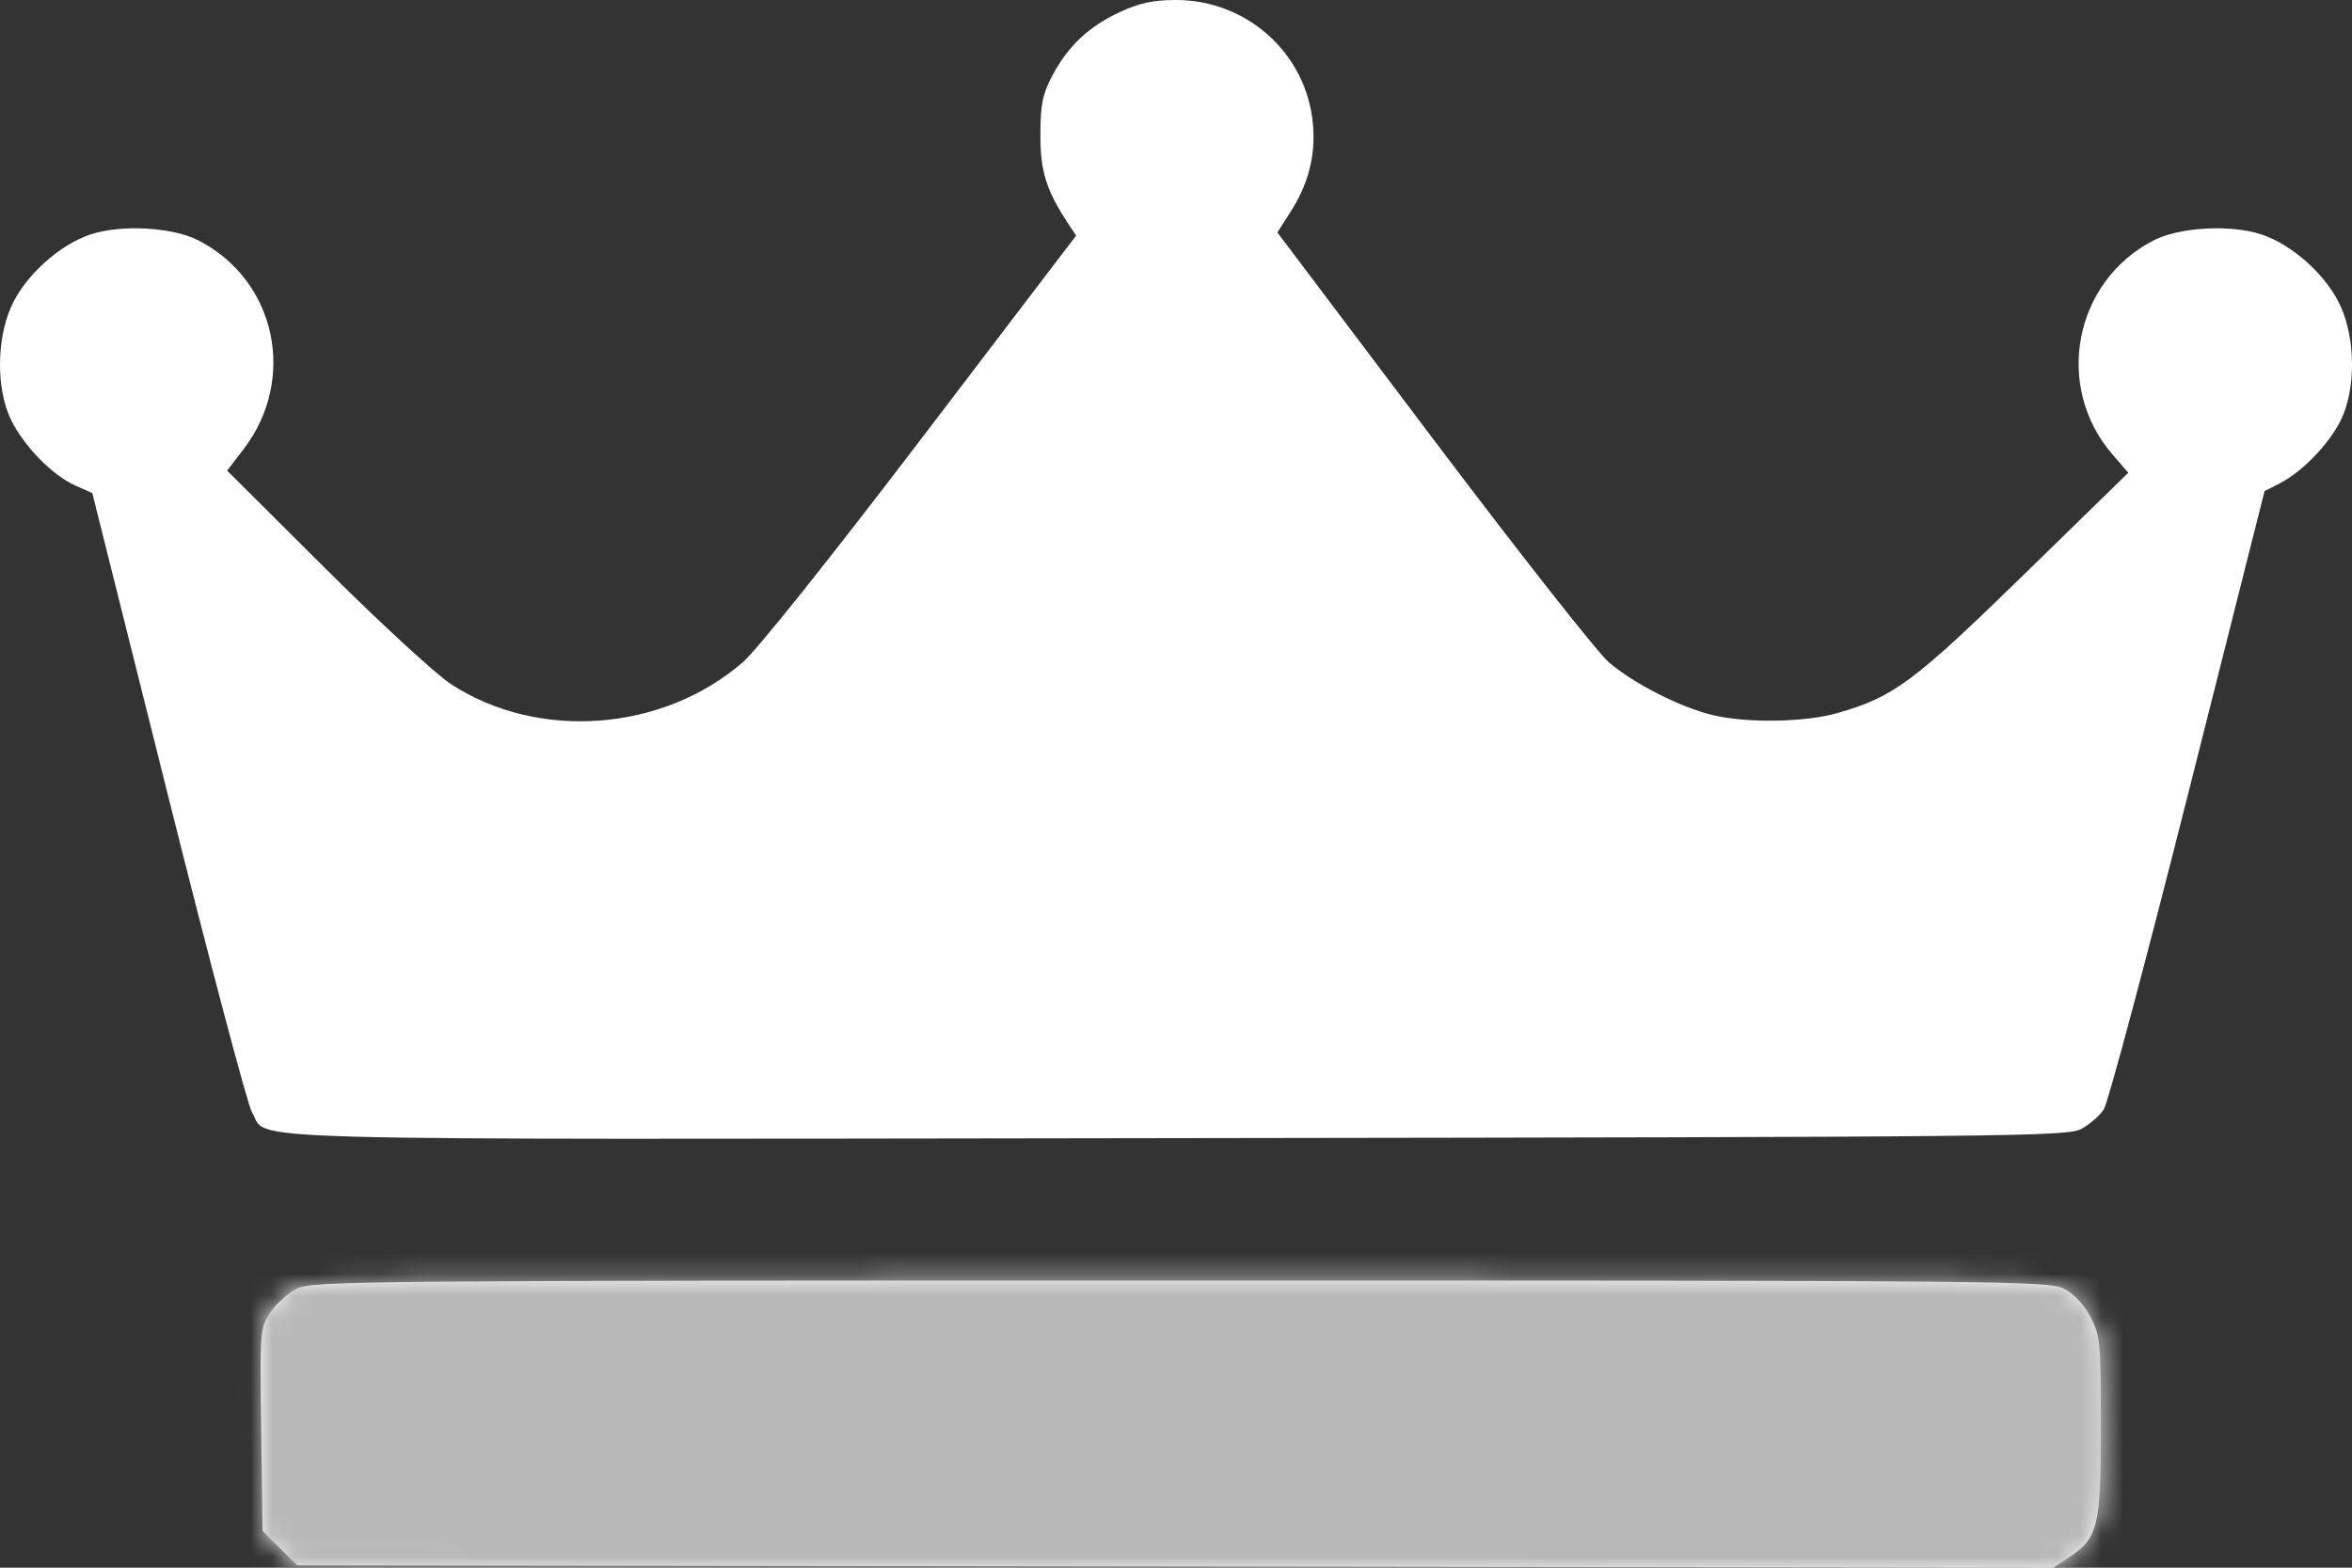 <svg width="108" height="72" viewBox="0 0 108 72" fill="none" xmlns="http://www.w3.org/2000/svg">
<rect x="0" y="0" width="108" height="72" fill="#333333" stroke="none"/>
<path fill-rule="evenodd" clip-rule="evenodd" d="M51.464 0.534C50.018 1.198 49.054 2.096 48.335 3.449C47.871 4.322 47.778 4.774 47.773 6.17C47.767 7.861 48.041 8.742 49.052 10.274L49.413 10.82L42.313 20.139C38.112 25.653 34.764 29.848 34.111 30.414C30.427 33.606 24.714 34.034 20.704 31.418C20.015 30.969 17.421 28.579 14.94 26.107L10.429 21.613L11.169 20.652C13.661 17.418 12.68 12.863 9.098 11.035C7.912 10.43 5.571 10.302 4.166 10.764C2.726 11.238 1.154 12.662 0.522 14.066C-0.172 15.607 -0.174 17.903 0.516 19.301C1.114 20.51 2.418 21.838 3.462 22.301L4.238 22.645L7.724 36.569C9.642 44.227 11.373 50.759 11.571 51.084C12.39 52.425 9.114 52.333 54.047 52.272C92.667 52.22 94.925 52.197 95.573 51.847C95.949 51.643 96.413 51.241 96.603 50.953C96.794 50.665 98.532 44.158 100.467 36.492L103.985 22.555L104.68 22.2C105.718 21.668 106.938 20.405 107.487 19.295C108.174 17.904 108.171 15.604 107.478 14.066C106.846 12.662 105.274 11.238 103.835 10.764C102.429 10.302 100.089 10.43 98.903 11.035C95.239 12.904 94.3 17.744 96.996 20.865L97.728 21.712L92.927 26.396C87.859 31.34 86.956 32.011 84.363 32.752C82.896 33.171 80.252 33.218 78.69 32.853C77.198 32.505 75.04 31.413 73.878 30.42C73.363 29.98 69.727 25.358 65.798 20.148L58.655 10.675L59.257 9.734C60.086 8.44 60.419 7.13 60.286 5.681C59.991 2.46 57.269 0 54 0C52.972 0 52.334 0.134 51.464 0.534ZM13.645 59.177C13.241 59.379 12.689 59.87 12.419 60.27C11.937 60.985 11.93 61.08 11.992 65.657L12.056 70.316L12.852 71.104L13.648 71.892L53.97 71.946L94.292 72L95.013 71.523C96.338 70.646 96.472 70.094 96.472 65.5C96.472 61.671 96.442 61.353 95.997 60.493C95.702 59.922 95.243 59.429 94.785 59.192C94.08 58.827 92.358 58.811 54.215 58.811C16.712 58.811 14.337 58.833 13.645 59.177Z" fill="white"/>
<mask id="mask0_325_47" style="mask-type:alpha" maskUnits="userSpaceOnUse" x="0" y="0" width="108" height="72">
<path fill-rule="evenodd" clip-rule="evenodd" d="M51.464 0.534C50.018 1.198 49.054 2.096 48.335 3.449C47.871 4.322 47.778 4.774 47.773 6.17C47.767 7.861 48.041 8.742 49.052 10.274L49.413 10.82L42.313 20.139C38.112 25.653 34.764 29.848 34.111 30.414C30.427 33.606 24.714 34.034 20.704 31.418C20.015 30.969 17.421 28.579 14.94 26.107L10.429 21.613L11.169 20.652C13.661 17.418 12.68 12.863 9.098 11.035C7.912 10.43 5.571 10.302 4.166 10.764C2.726 11.238 1.154 12.662 0.522 14.066C-0.172 15.607 -0.174 17.903 0.516 19.301C1.114 20.51 2.418 21.838 3.462 22.301L4.238 22.645L7.724 36.569C9.642 44.227 11.373 50.759 11.571 51.084C12.39 52.425 9.114 52.333 54.047 52.272C92.667 52.22 94.925 52.197 95.573 51.847C95.949 51.643 96.413 51.241 96.603 50.953C96.794 50.665 98.532 44.158 100.467 36.492L103.985 22.555L104.68 22.2C105.718 21.668 106.938 20.405 107.487 19.295C108.174 17.904 108.171 15.604 107.478 14.066C106.846 12.662 105.274 11.238 103.835 10.764C102.429 10.302 100.089 10.43 98.903 11.035C95.239 12.904 94.3 17.744 96.996 20.865L97.728 21.712L92.927 26.396C87.859 31.34 86.956 32.011 84.363 32.752C82.896 33.171 80.252 33.218 78.69 32.853C77.198 32.505 75.04 31.413 73.878 30.42C73.363 29.98 69.727 25.358 65.798 20.148L58.655 10.675L59.257 9.734C60.086 8.44 60.419 7.13 60.286 5.681C59.991 2.46 57.269 0 54 0C52.972 0 52.334 0.134 51.464 0.534ZM13.645 59.177C13.241 59.379 12.689 59.87 12.419 60.27C11.937 60.985 11.93 61.08 11.992 65.657L12.056 70.316L12.852 71.104L13.648 71.892L53.97 71.946L94.292 72L95.013 71.523C96.338 70.646 96.472 70.094 96.472 65.5C96.472 61.671 96.442 61.353 95.997 60.493C95.702 59.922 95.243 59.429 94.785 59.192C94.08 58.827 92.358 58.811 54.215 58.811C16.712 58.811 14.337 58.833 13.645 59.177Z" fill="black"/>
<path fill-rule="evenodd" clip-rule="evenodd" d="M51.464 0.534C50.018 1.198 49.054 2.096 48.335 3.449C47.871 4.322 47.778 4.774 47.773 6.17C47.767 7.861 48.041 8.742 49.052 10.274L49.413 10.82L42.313 20.139C38.112 25.653 34.764 29.848 34.111 30.414C30.427 33.606 24.714 34.034 20.704 31.418C20.015 30.969 17.421 28.579 14.94 26.107L10.429 21.613L11.169 20.652C13.661 17.418 12.68 12.863 9.098 11.035C7.912 10.43 5.571 10.302 4.166 10.764C2.726 11.238 1.154 12.662 0.522 14.066C-0.172 15.607 -0.174 17.903 0.516 19.301C1.114 20.51 2.418 21.838 3.462 22.301L4.238 22.645L7.724 36.569C9.642 44.227 11.373 50.759 11.571 51.084C12.39 52.425 9.114 52.333 54.047 52.272C92.667 52.22 94.925 52.197 95.573 51.847C95.949 51.643 96.413 51.241 96.603 50.953C96.794 50.665 98.532 44.158 100.467 36.492L103.985 22.555L104.68 22.2C105.718 21.668 106.938 20.405 107.487 19.295C108.174 17.904 108.171 15.604 107.478 14.066C106.846 12.662 105.274 11.238 103.835 10.764C102.429 10.302 100.089 10.43 98.903 11.035C95.239 12.904 94.3 17.744 96.996 20.865L97.728 21.712L92.927 26.396C87.859 31.34 86.956 32.011 84.363 32.752C82.896 33.171 80.252 33.218 78.69 32.853C77.198 32.505 75.04 31.413 73.878 30.42C73.363 29.98 69.727 25.358 65.798 20.148L58.655 10.675L59.257 9.734C60.086 8.44 60.419 7.13 60.286 5.681C59.991 2.46 57.269 0 54 0C52.972 0 52.334 0.134 51.464 0.534ZM13.645 59.177C13.241 59.379 12.689 59.87 12.419 60.27C11.937 60.985 11.93 61.08 11.992 65.657L12.056 70.316L12.852 71.104L13.648 71.892L53.97 71.946L94.292 72L95.013 71.523C96.338 70.646 96.472 70.094 96.472 65.5C96.472 61.671 96.442 61.353 95.997 60.493C95.702 59.922 95.243 59.429 94.785 59.192C94.08 58.827 92.358 58.811 54.215 58.811C16.712 58.811 14.337 58.833 13.645 59.177Z" fill="url(#paint0_linear_325_47)"/>
</mask>
<g mask="url(#mask0_325_47)">
<rect x="-8" y="55" width="125" height="22" fill="white"/>
<rect x="-8" y="55" width="125" height="22" fill="#B8B8B8"/>
</g>
<defs>
<linearGradient id="paint0_linear_325_47" x1="54" y1="0" x2="54" y2="72" gradientUnits="userSpaceOnUse">
<stop stop-color="#FFD84D"/>
<stop offset="1" stop-color="#FFB800"/>
</linearGradient>
</defs>
</svg>
